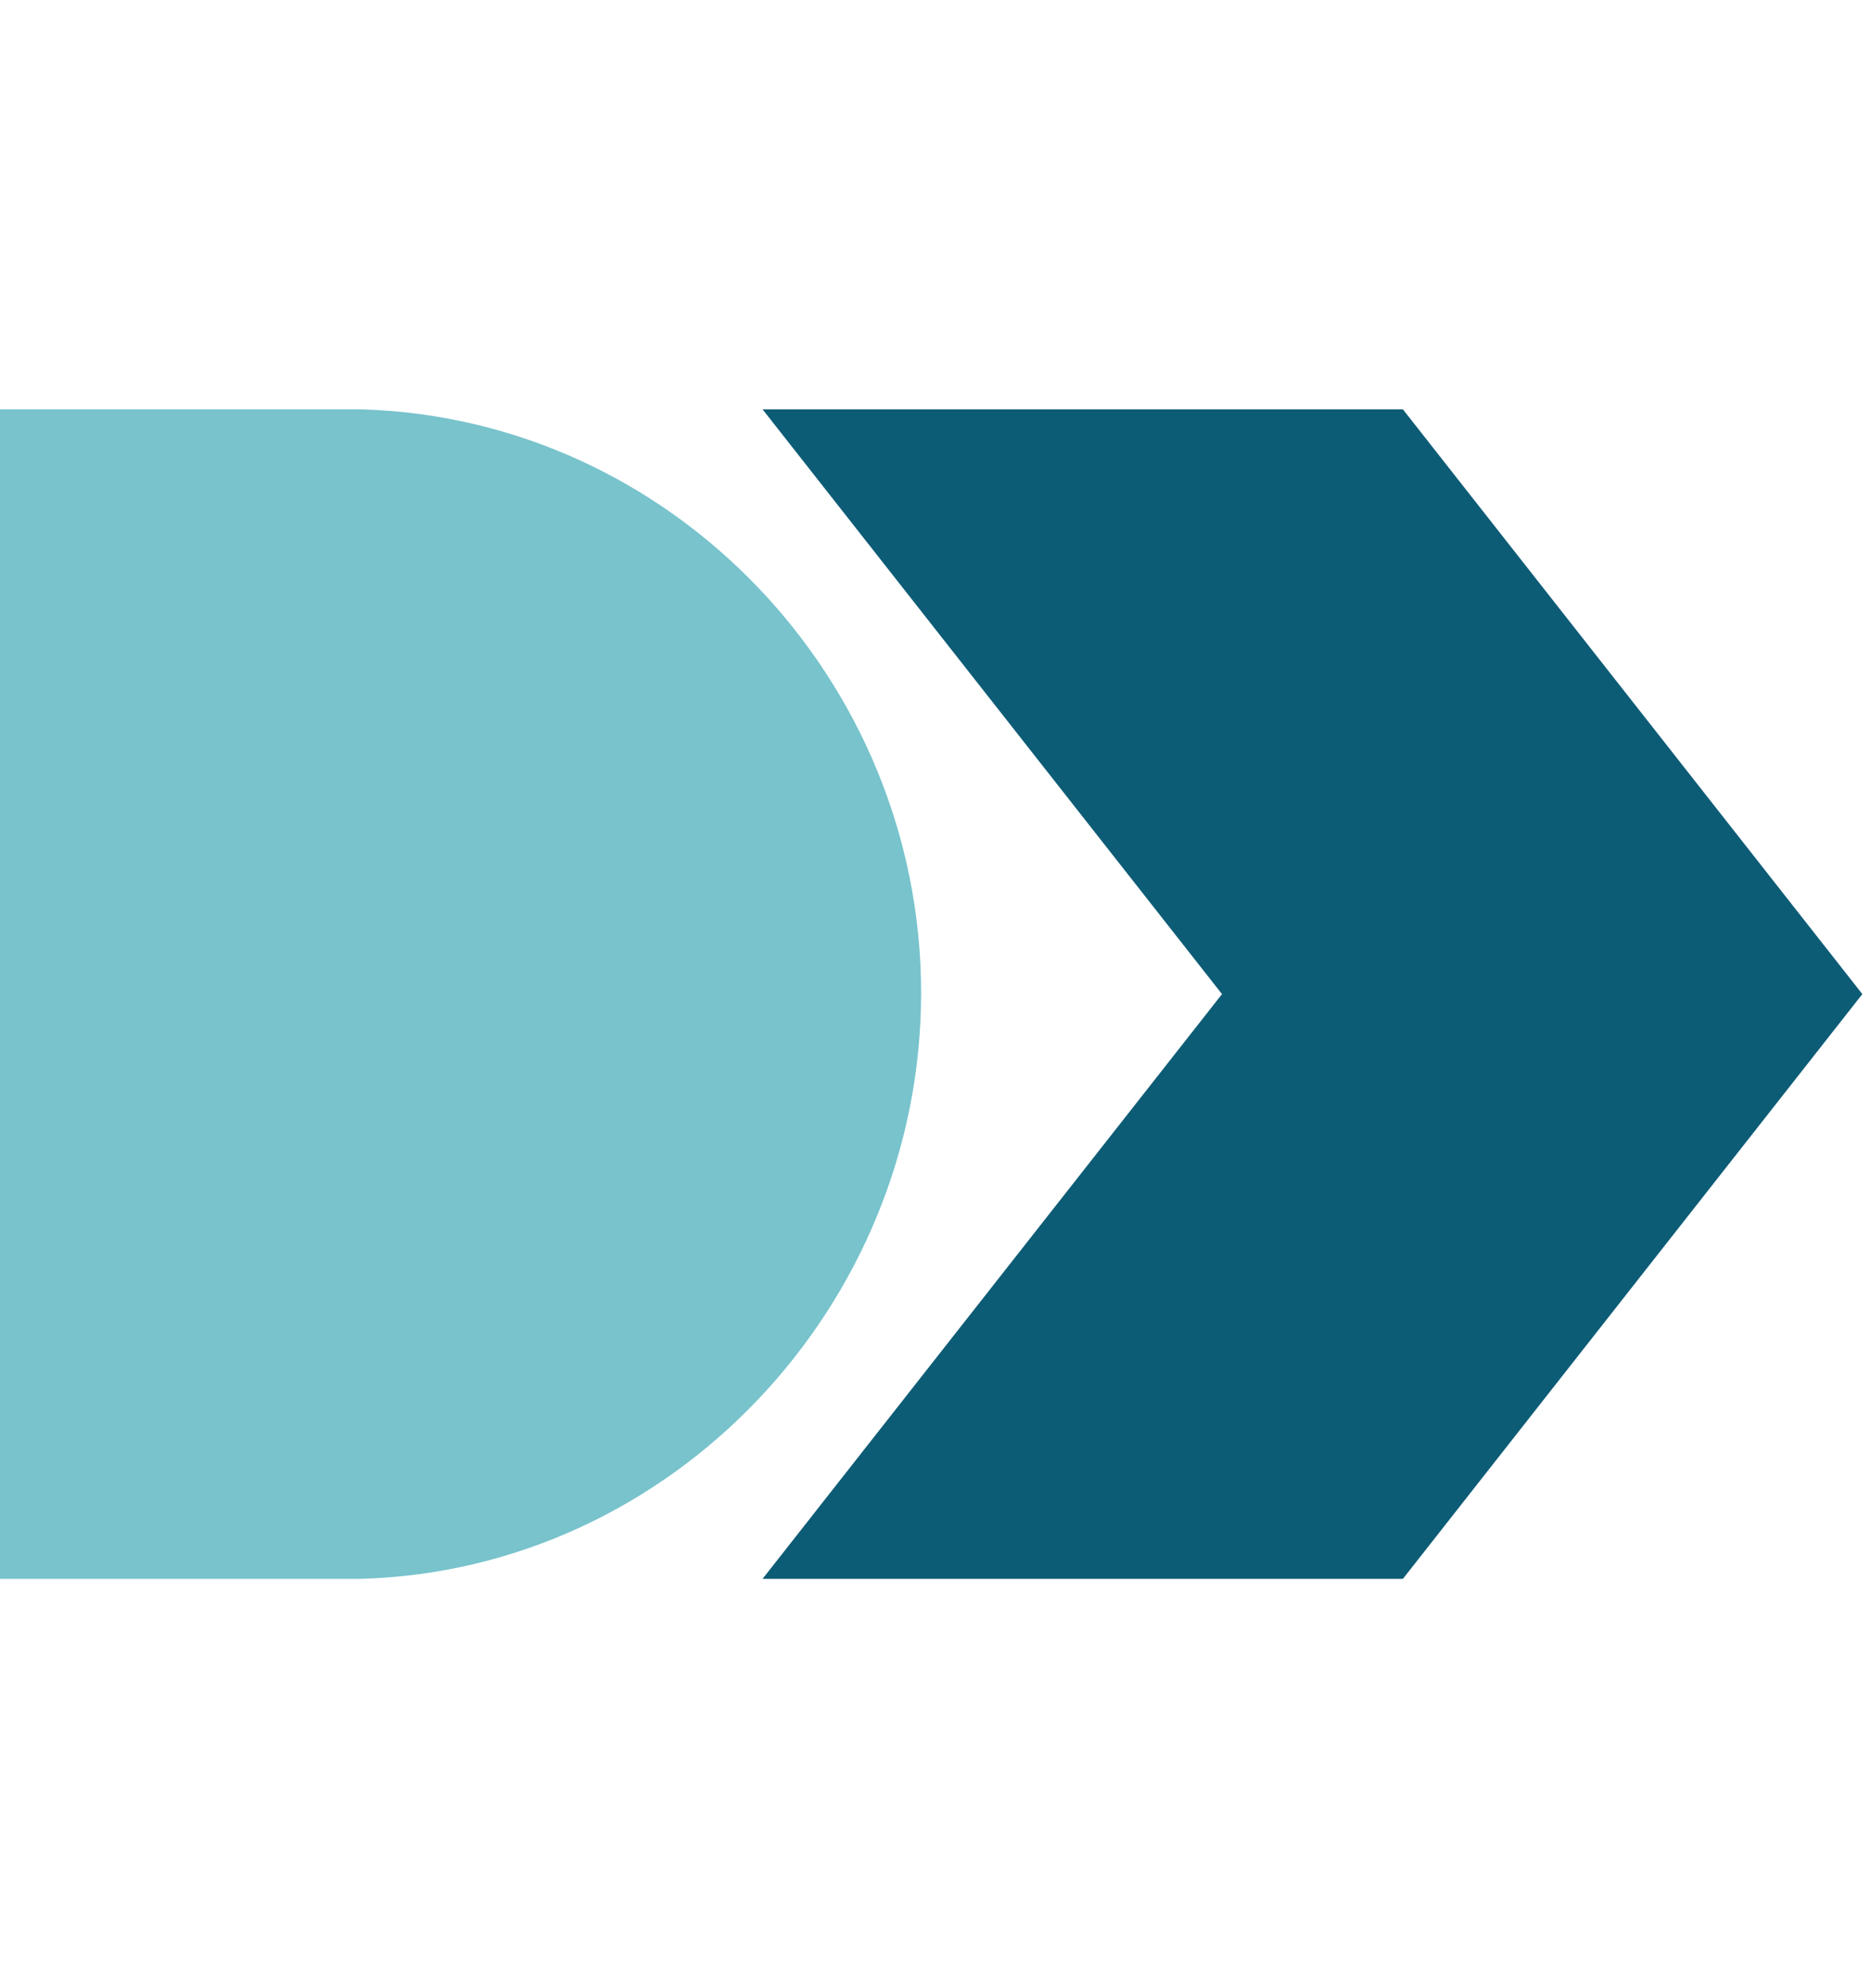 <svg width="16" height="17" viewBox="0 0 16 17" fill="none" xmlns="http://www.w3.org/2000/svg">
<path d="M11.997 3.5H6.521L10.45 8.5L6.521 13.5H11.997L15.926 8.5L11.997 3.5Z" fill="#0D5C76"/>
<path d="M7.877 8.49C7.877 5.812 5.744 3.574 3.084 3.5H0V13.5H3.084C5.744 13.426 7.877 11.167 7.877 8.49Z" fill="#78C3CC"/>
</svg>

